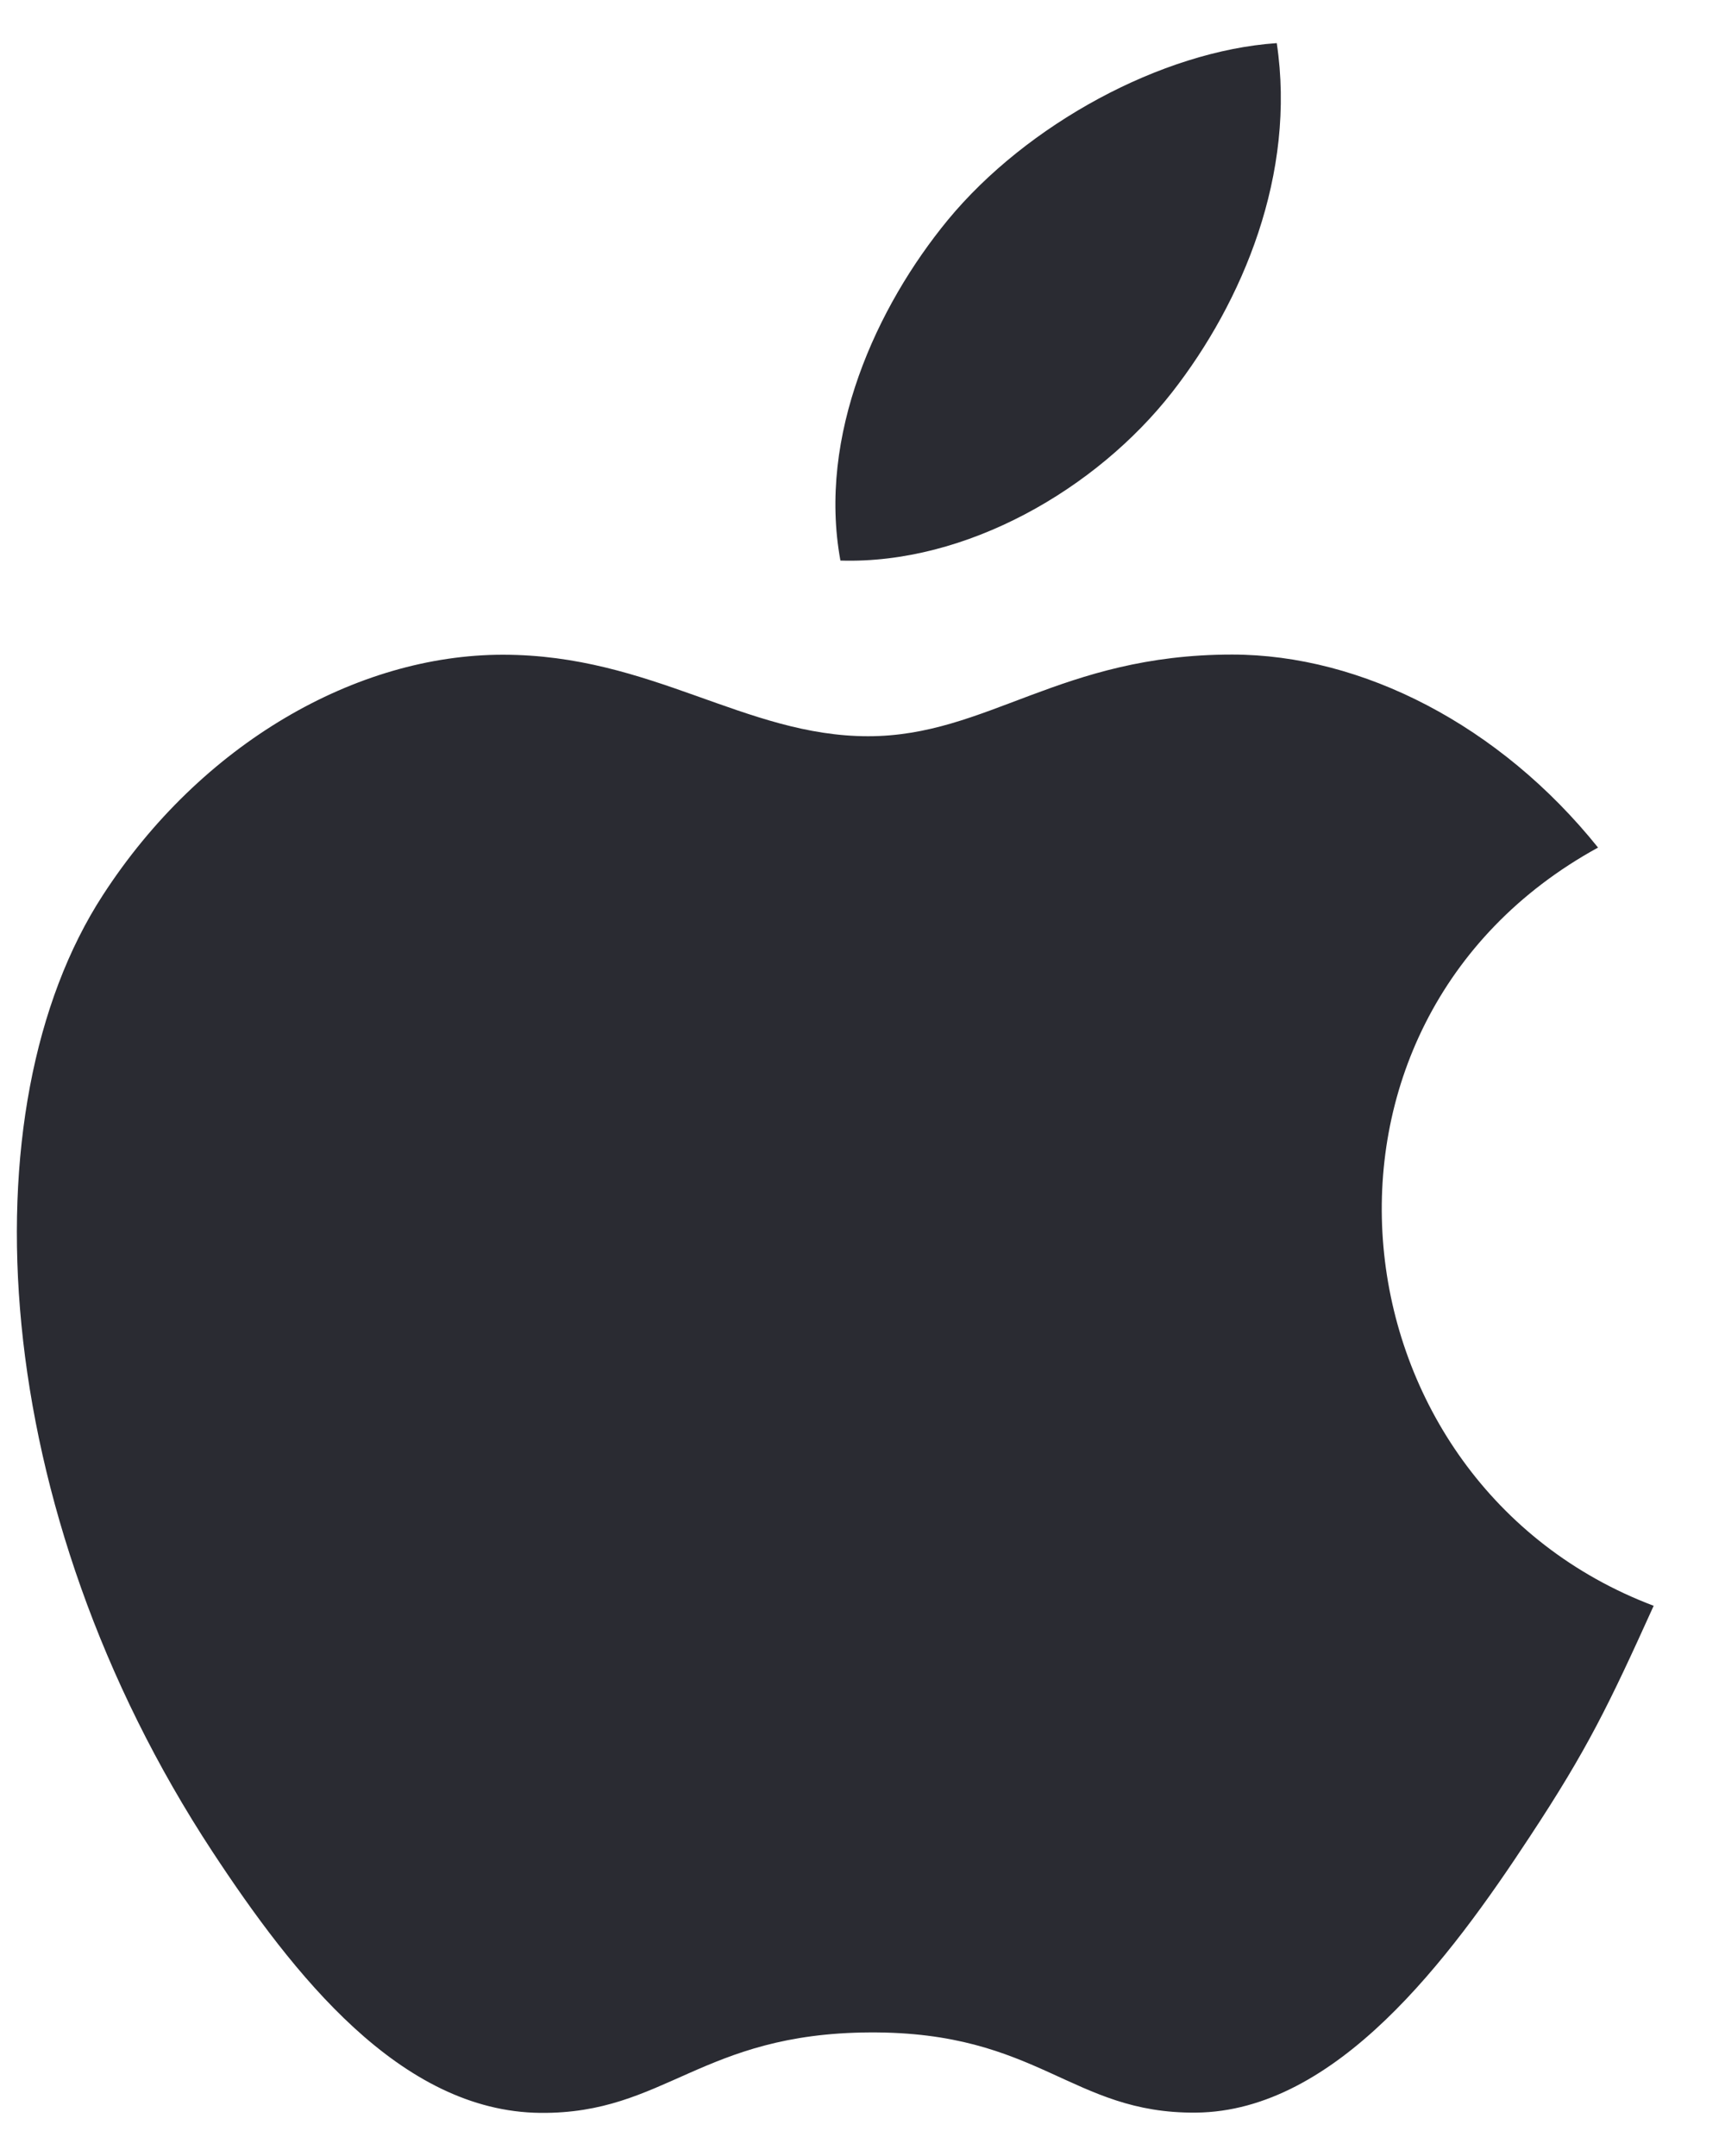 <svg xmlns="http://www.w3.org/2000/svg" fill="none" viewBox="0 0 20 25" height="25" width="20">
<path fill="#2A2B32" d="M19.173 18.62C18.653 19.769 18.406 20.282 17.737 21.297C16.806 22.715 15.493 24.482 13.866 24.497C12.42 24.51 12.048 23.557 10.086 23.567C8.124 23.577 7.713 24.513 6.266 24.5C4.639 24.485 3.396 22.89 2.463 21.471C-0.141 17.505 -0.414 12.852 1.193 10.379C2.333 8.619 4.135 7.592 5.83 7.592C7.555 7.592 8.638 8.537 10.065 8.537C11.448 8.537 12.291 7.59 14.285 7.59C15.793 7.59 17.391 8.411 18.528 9.828C14.8 11.873 15.406 17.196 19.173 18.62ZM13.59 4.548C12.711 5.673 11.203 6.545 9.744 6.5C9.478 5.05 10.162 3.557 10.99 2.55C11.904 1.442 13.467 0.591 14.803 0.5C15.03 2.015 14.409 3.498 13.59 4.548Z"></path>
</svg>

